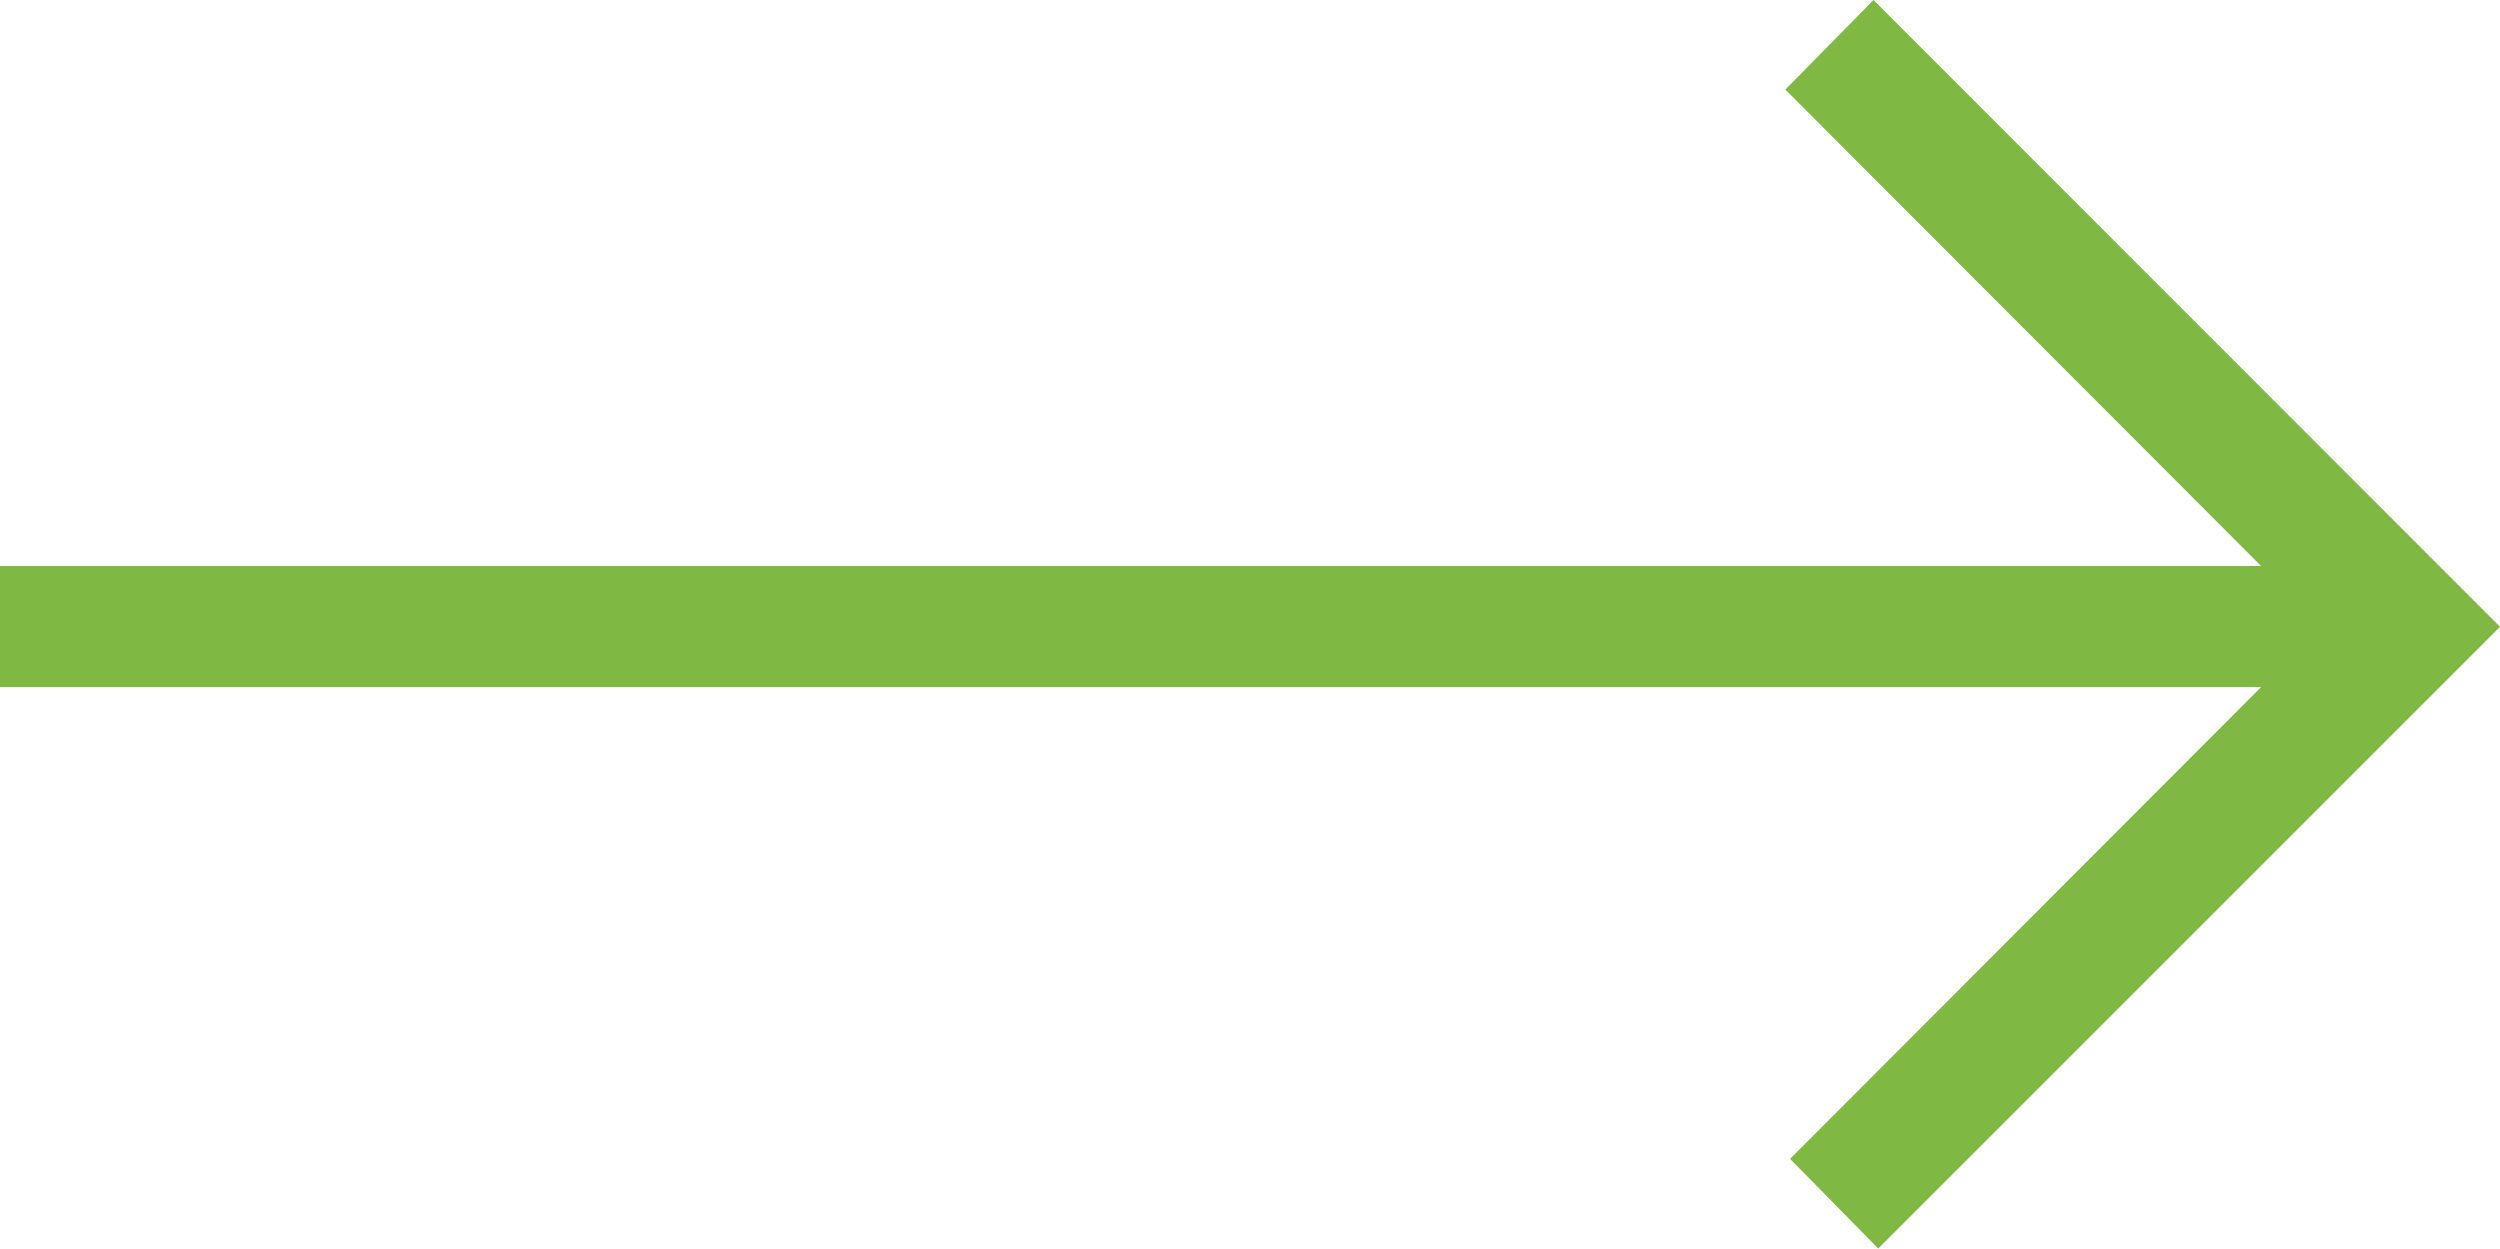 <?xml version="1.0" encoding="UTF-8"?>
<svg id="Livello_2" data-name="Livello 2" xmlns="http://www.w3.org/2000/svg" viewBox="0 0 1589.93 794.02">
  <defs>
    <style>
      .cls-1 {
        fill: #7fb843;
      }
    </style>
  </defs>
  <g id="Livello_1-2" data-name="Livello 1">
    <polygon class="cls-1" points="0 359.98 1438 359.97 1135.44 56.97 1191.5 0 1589.93 398.62 1194.5 794.02 1138.44 736.99 1438 436.99 0 436.98 0 359.98"/>
  </g>
</svg>